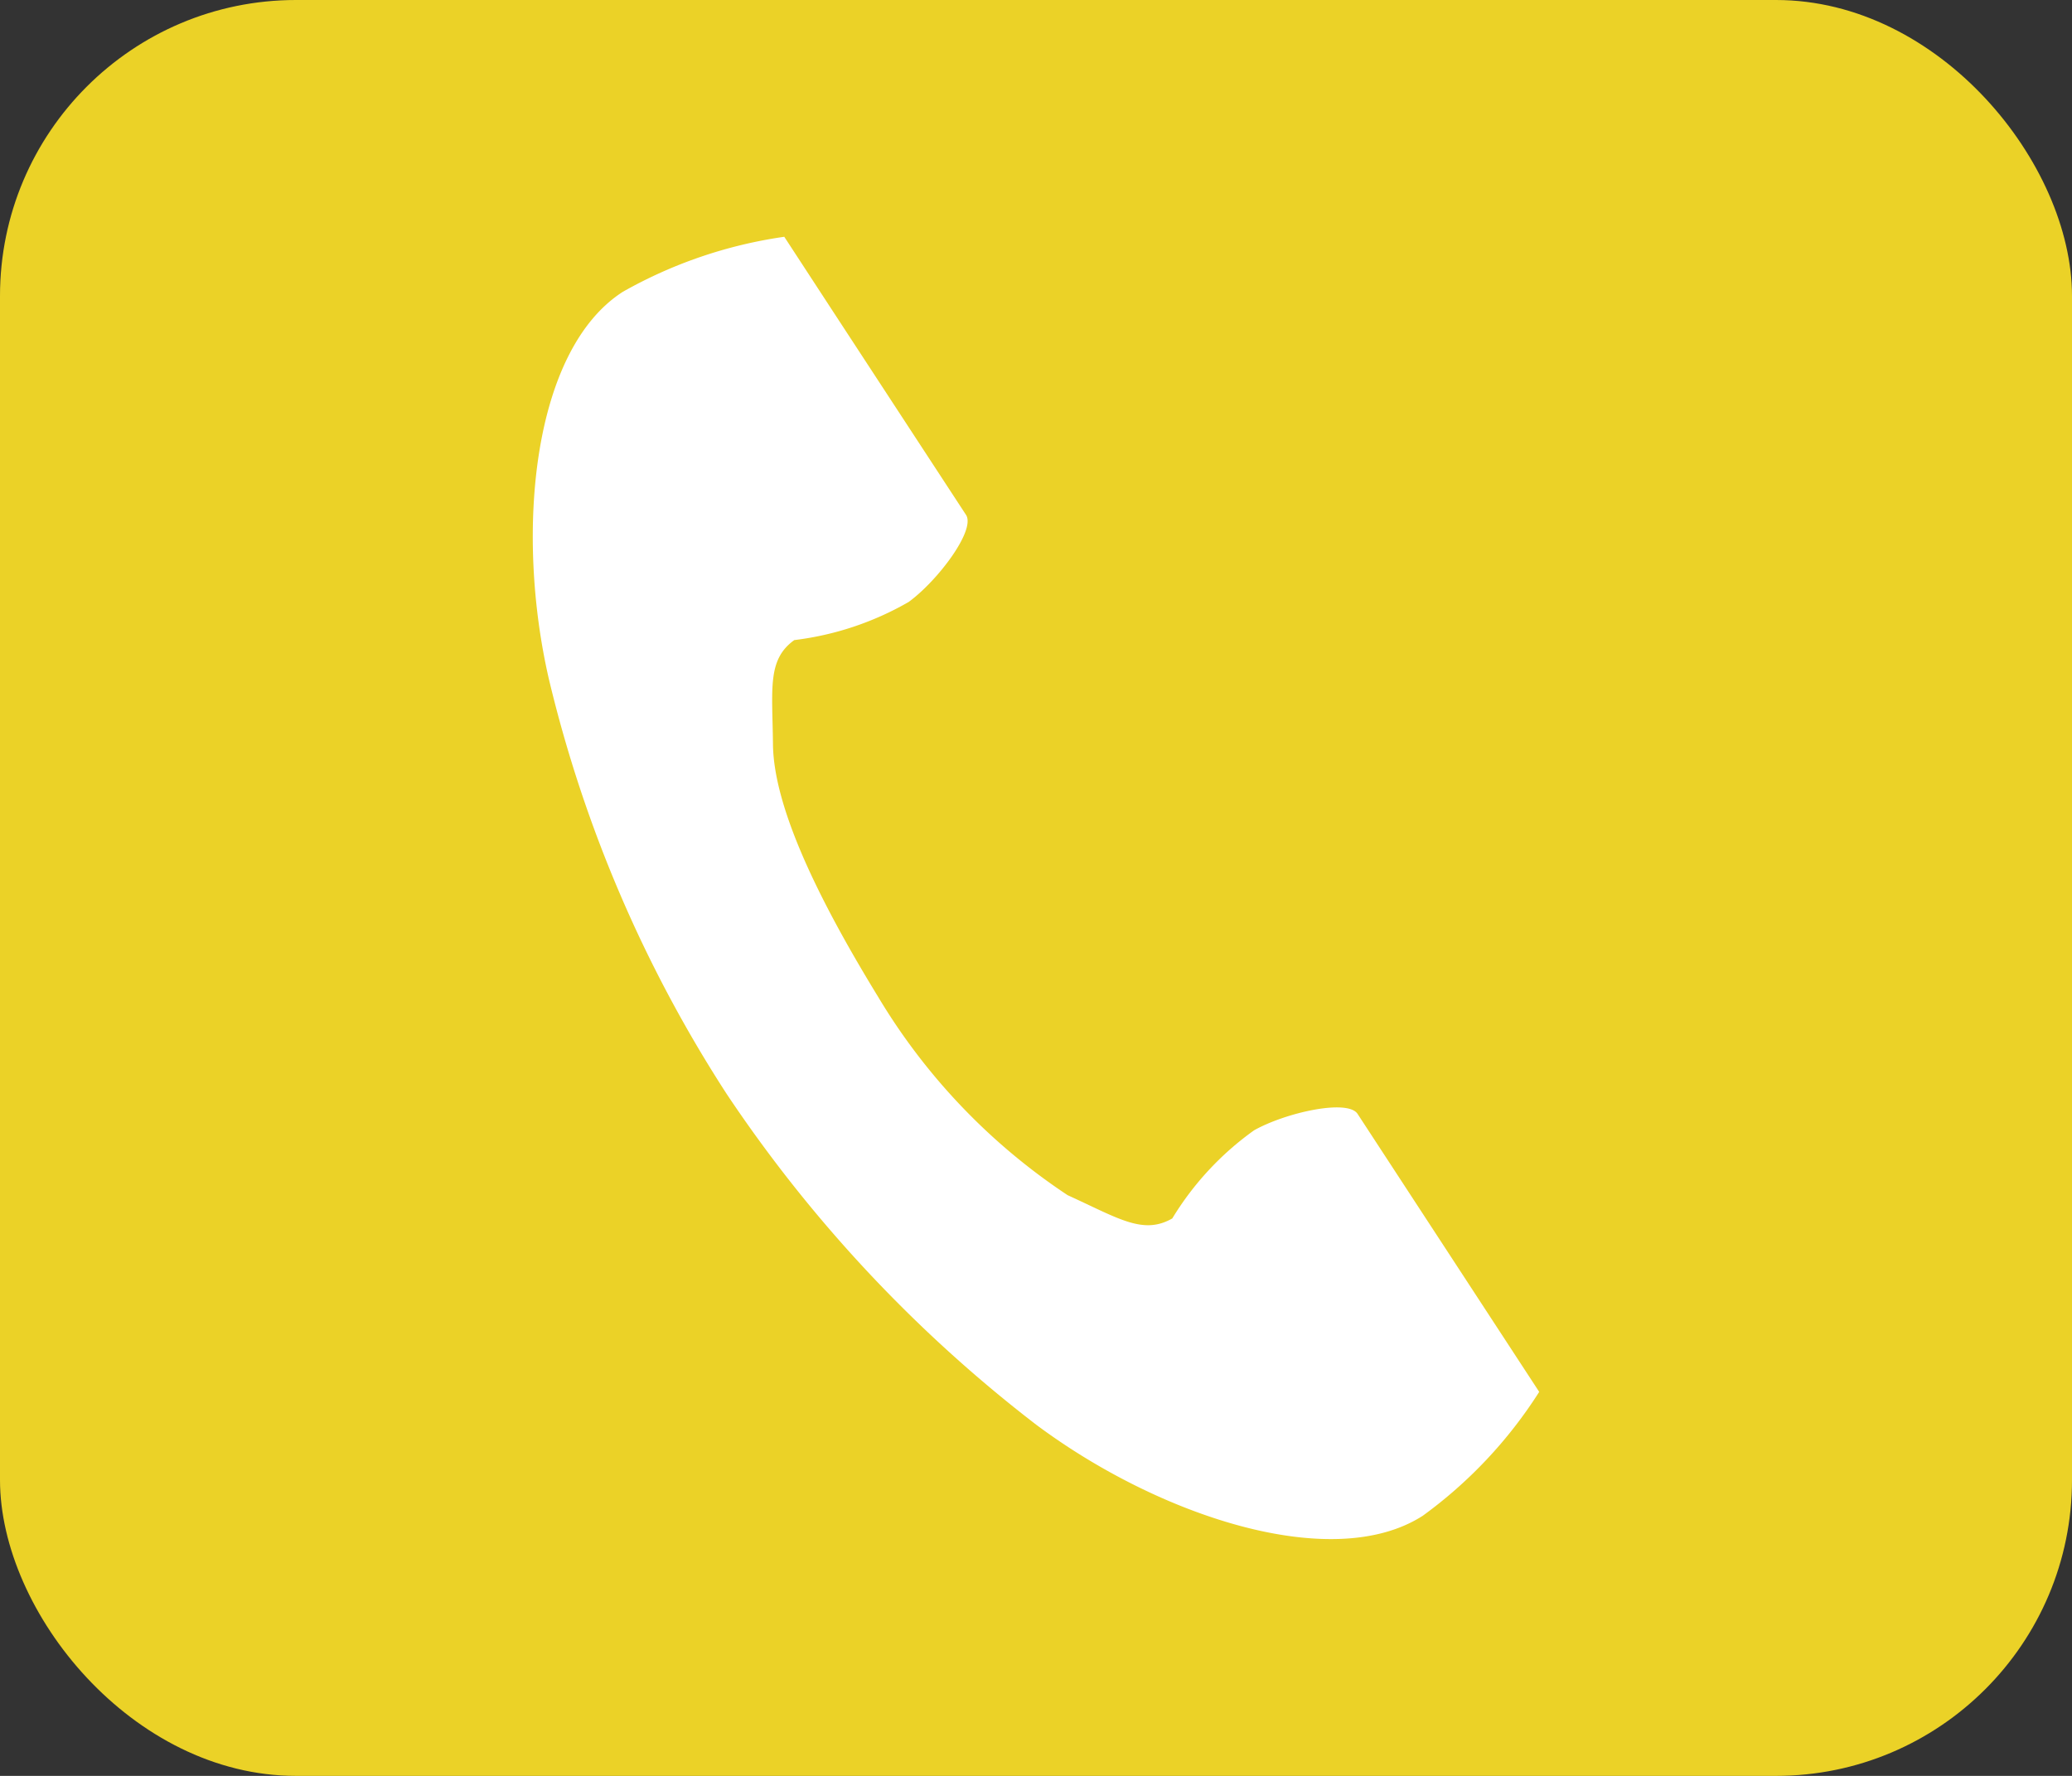 <svg id="sp_tel.png_sp_tel.svg" data-name="sp_tel.png,sp_tel.svg" xmlns="http://www.w3.org/2000/svg" width="35" height="30" viewBox="0 0 35 30">
  <rect x="0" y="0" width="35" height="30" fill="#333333" stroke="none"/>
  <defs>
    <style>
      .cls-1 {
        fill: #ebd227;
      }

      .cls-2 {
        fill: #fff;
        fill-rule: evenodd;
      }
    </style>
  </defs>
  <rect id="長方形_1" data-name="長方形 1" class="cls-1" width="35" height="30" rx="5" ry="5"/>
  <path id="シェイプ_1" data-name="シェイプ 1" class="cls-2" d="M543.52,40.93c-1.524.981-1.823,4.045-1.248,6.543a22.466,22.466,0,0,0,3.006,7.012,23.512,23.512,0,0,0,5.226,5.583c2.063,1.54,5,2.519,6.529,1.538A7.675,7.675,0,0,0,559,59.513l-0.818-1.252-2.25-3.444c-0.168-.256-1.216-0.022-1.749.278a5.046,5.046,0,0,0-1.381,1.488c-0.493.283-.905,0-1.768-0.393a10.458,10.458,0,0,1-3.2-3.349c-0.866-1.415-1.764-3.108-1.777-4.266-0.01-.942-0.1-1.431.36-1.762a5.1,5.1,0,0,0,1.932-.644c0.493-.36,1.136-1.215.969-1.471l-2.251-3.443L546.248,40A7.758,7.758,0,0,0,543.52,40.93Z" transform="translate(-533 -36)"/>
</svg>
